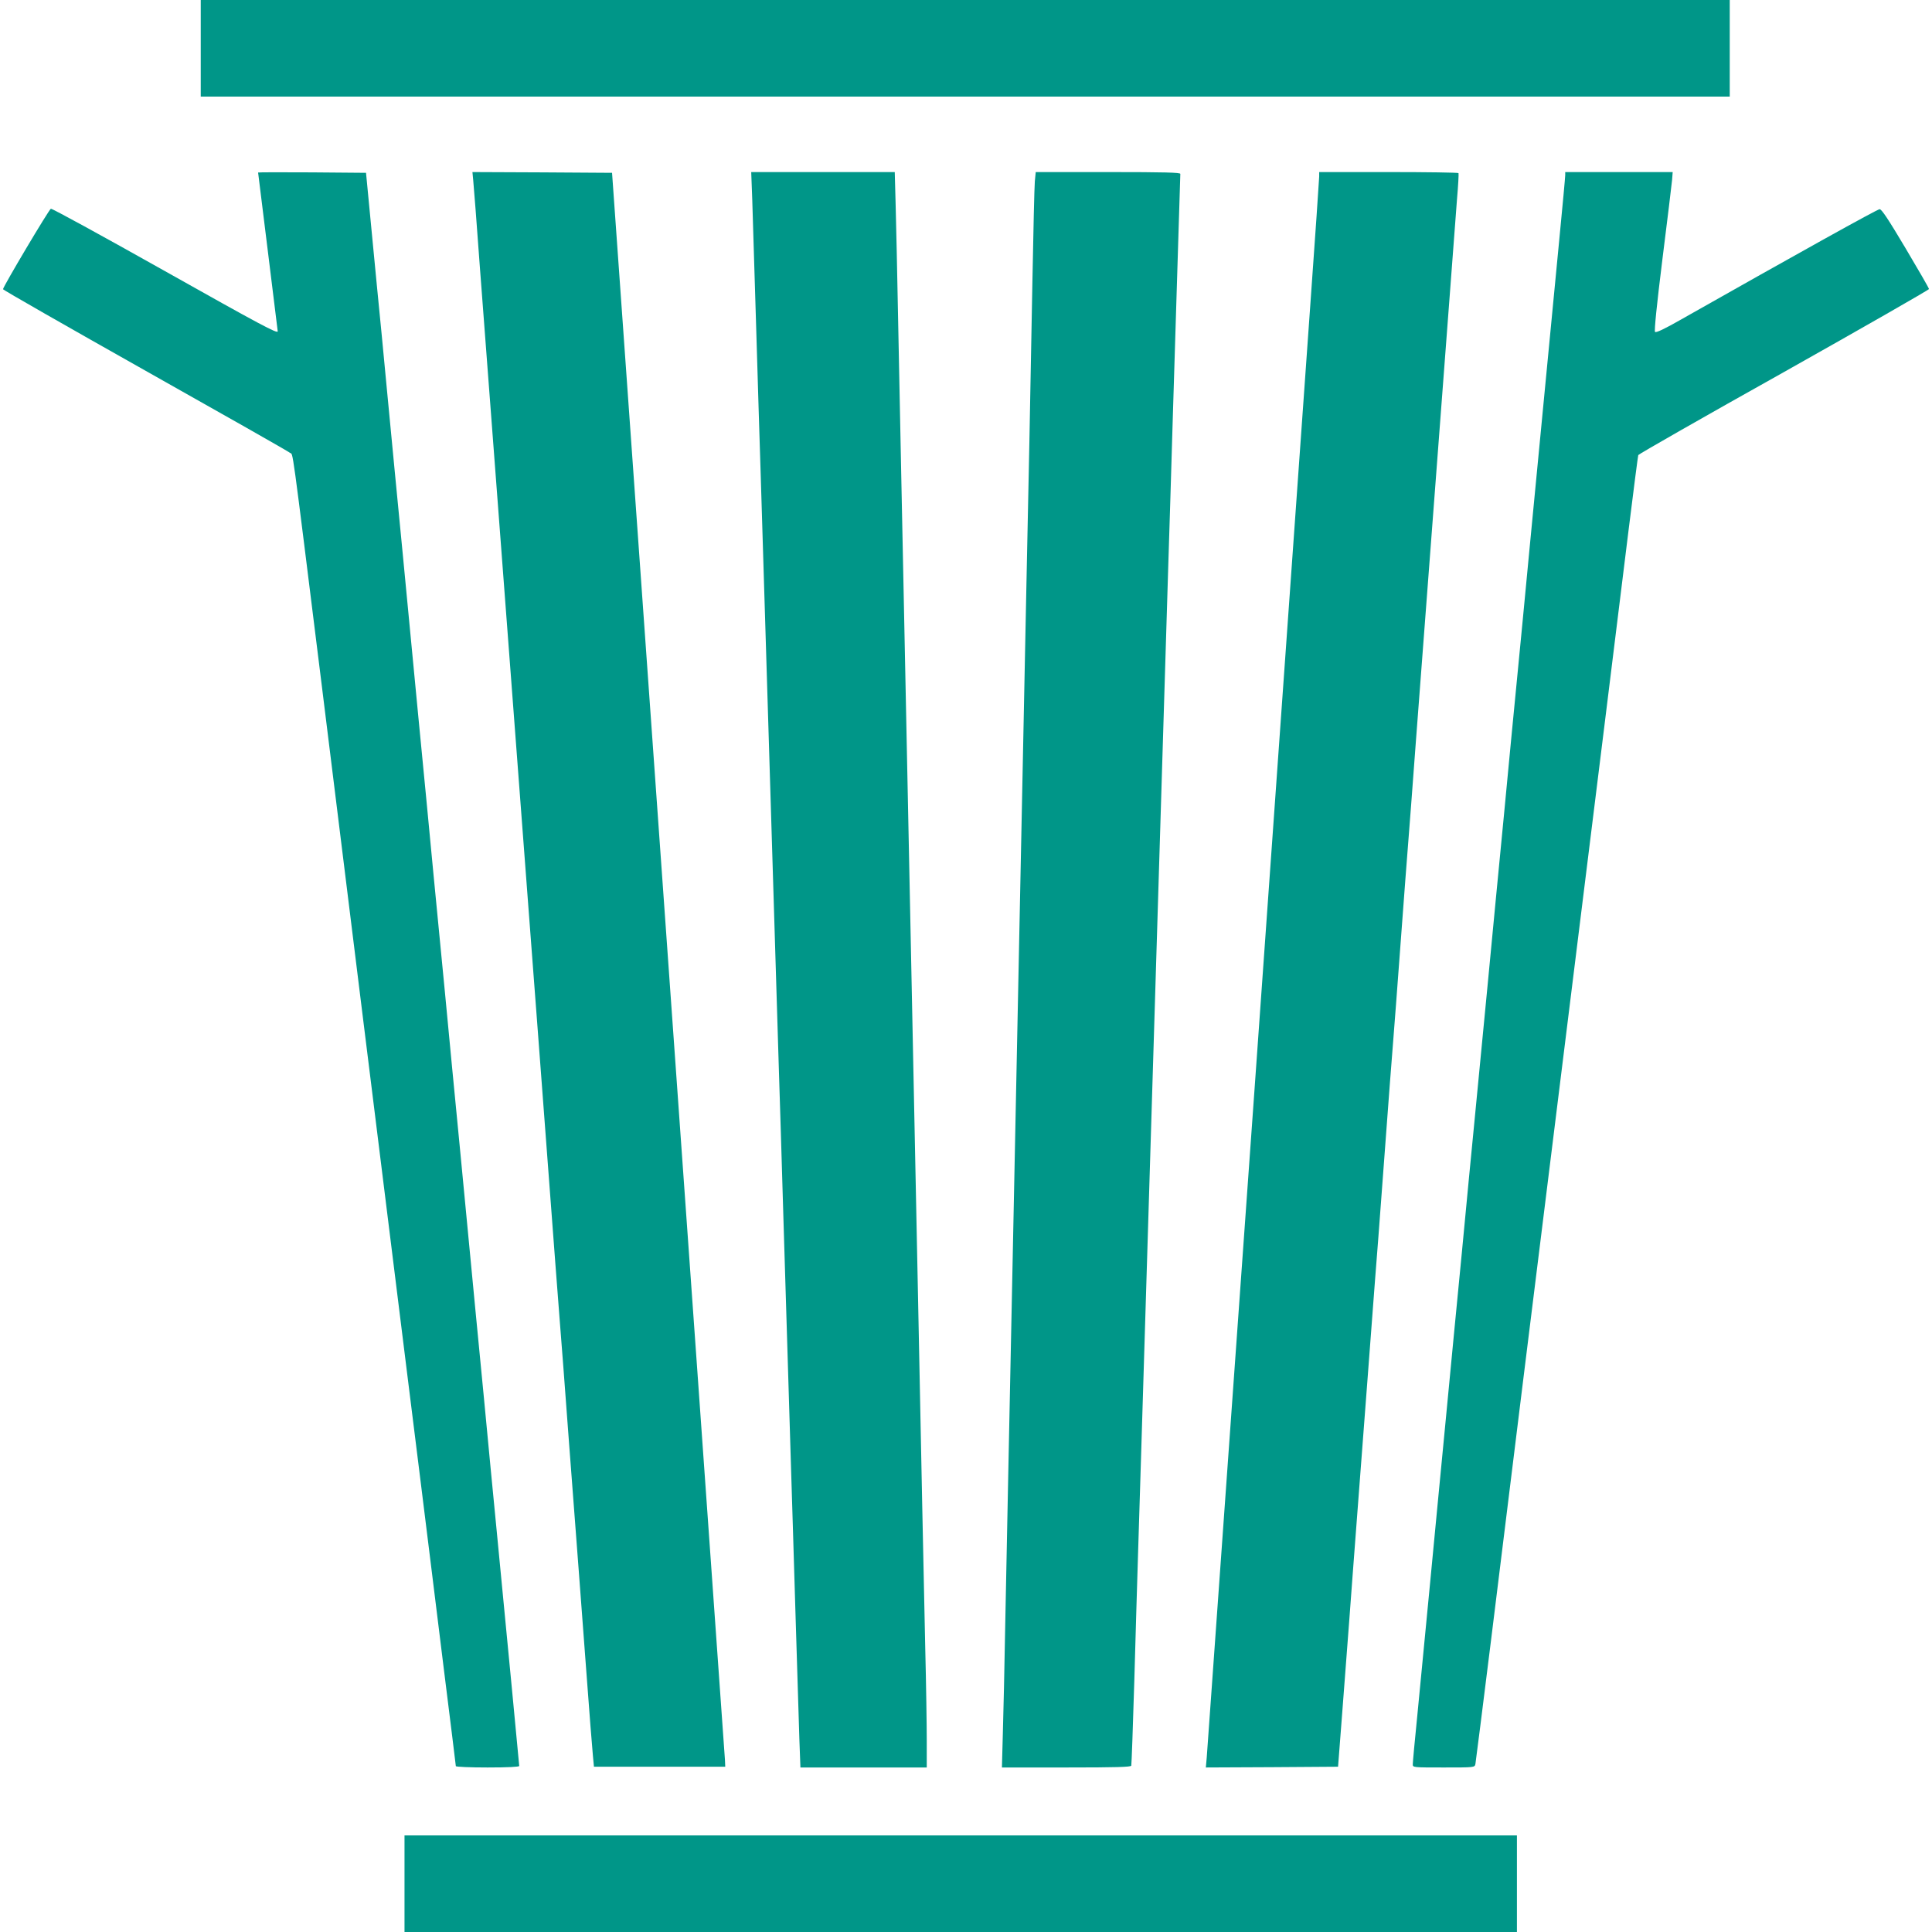 <?xml version="1.0" standalone="no"?>
<!DOCTYPE svg PUBLIC "-//W3C//DTD SVG 20010904//EN"
 "http://www.w3.org/TR/2001/REC-SVG-20010904/DTD/svg10.dtd">
<svg version="1.0" xmlns="http://www.w3.org/2000/svg"
 width="1280pt" height="1280pt" viewBox="0 0 1280 1280"
 preserveAspectRatio="xMidYMid meet">
<g transform="translate(0,1280) scale(0.1,-0.1)"
fill="#009688" stroke="none">
<path d="M1330 12480 l0 -320 5065 0 5065 0 0 320 0 320 -5065 0 -5065 0 0
-320z"/>
<path d="M1710 11657 c0 -2 29 -238 65 -525 36 -288 65 -525 65 -527 0 -18
-109 40 -760 406 -402 226 -736 409 -743 406 -13 -5 -317 -517 -317 -533 0 -5
424 -247 942 -539 517 -291 949 -536 959 -545 23 -19 4 120 210 -1535 262
-2119 309 -2493 449 -3620 72 -577 164 -1322 206 -1655 41 -333 111 -892 154
-1244 44 -351 80 -643 80 -647 0 -5 95 -9 210 -9 134 0 210 4 210 10 0 9 -77
811 -150 1565 -17 171 -55 569 -85 885 -31 316 -78 807 -105 1090 -27 283 -74
774 -105 1090 -30 316 -68 715 -85 885 -17 171 -55 569 -85 885 -31 316 -78
807 -105 1090 -27 283 -74 774 -105 1090 -30 316 -69 717 -85 890 -17 173 -48
488 -68 700 l-37 385 -357 3 c-197 1 -358 1 -358 -1z"/>
<path d="M3135 11608 c3 -29 24 -294 45 -588 22 -294 49 -650 60 -790 11 -140
38 -496 60 -790 55 -729 77 -1020 100 -1320 23 -300 45 -591 100 -1320 22
-294 49 -650 60 -790 18 -235 72 -952 120 -1590 11 -146 25 -321 30 -390 6
-69 33 -424 60 -790 28 -366 57 -750 65 -855 8 -104 30 -404 50 -665 19 -261
39 -509 43 -550 l7 -75 435 0 435 0 -2 45 c-3 50 -312 4392 -576 8100 l-172
2415 -463 3 -462 2 5 -52z"/>
<path d="M4984 11473 c3 -104 15 -485 26 -848 11 -363 24 -802 30 -975 5 -173
14 -468 20 -655 6 -187 15 -482 20 -655 5 -173 14 -468 20 -655 6 -187 15
-482 20 -655 5 -173 14 -468 20 -655 6 -187 15 -482 20 -655 6 -173 19 -614
30 -980 24 -779 36 -1193 50 -1640 6 -179 19 -620 30 -980 11 -360 23 -739 26
-842 l7 -188 418 0 419 0 0 178 c0 97 -4 373 -10 612 -5 239 -14 665 -20 945
-6 281 -15 728 -20 995 -5 267 -14 710 -20 985 -6 275 -15 716 -20 980 -5 264
-14 705 -20 980 -6 275 -15 716 -20 980 -5 264 -14 705 -20 980 -6 275 -15
714 -20 975 -5 261 -14 709 -20 995 -5 286 -13 620 -16 743 l-6 222 -476 0
-475 0 7 -187z"/>
<path d="M6856 11598 c-3 -35 -10 -333 -16 -663 -6 -330 -15 -807 -20 -1060
-5 -253 -14 -687 -20 -965 -6 -278 -15 -721 -20 -985 -5 -264 -14 -705 -20
-980 -6 -275 -15 -716 -20 -980 -5 -264 -14 -705 -20 -980 -12 -582 -26 -1258
-40 -1950 -5 -269 -14 -717 -20 -995 -5 -278 -12 -605 -16 -728 l-6 -222 426
0 c333 0 428 3 431 12 2 7 11 258 20 558 8 300 20 682 25 850 5 168 14 458 20
645 6 187 15 482 20 655 5 173 14 468 20 655 6 187 15 482 20 655 5 173 14
468 20 655 6 187 15 482 20 655 5 173 14 468 20 655 6 187 15 482 20 655 5
173 14 468 20 655 6 187 15 482 20 655 6 173 19 614 30 980 11 366 27 877 35
1135 8 259 15 476 15 483 0 9 -102 12 -479 12 l-479 0 -6 -62z"/>
<path d="M8740 11631 c0 -15 -27 -406 -60 -867 -33 -462 -199 -2796 -369
-5189 -171 -2392 -313 -4380 -316 -4418 l-6 -67 438 2 438 3 27 350 c15 193
36 476 48 630 11 154 34 453 50 665 16 212 48 626 70 920 22 294 45 591 50
660 6 69 33 424 60 790 27 366 54 721 60 790 6 69 28 366 50 660 22 294 44
591 50 660 6 69 28 366 50 660 22 294 49 650 60 790 11 140 38 496 60 790 22
294 47 621 55 725 8 105 30 402 50 660 20 259 41 544 48 635 8 91 12 168 10
173 -2 4 -211 7 -464 7 l-459 0 0 -29z"/>
<path d="M10370 11639 c0 -12 -18 -207 -40 -433 -39 -410 -90 -938 -195 -2026
-30 -316 -68 -714 -85 -885 -17 -170 -55 -569 -85 -885 -31 -316 -80 -831
-110 -1145 -30 -313 -68 -709 -85 -880 -17 -170 -55 -569 -85 -885 -31 -316
-78 -807 -105 -1090 -27 -283 -75 -776 -105 -1095 -31 -319 -69 -716 -85 -881
-17 -166 -30 -311 -30 -323 0 -21 2 -21 205 -21 204 0 205 0 210 23 2 12 50
387 105 832 55 446 152 1229 215 1740 64 512 149 1200 190 1530 74 599 155
1253 345 2780 55 446 127 1028 160 1295 33 267 62 490 64 495 2 6 436 254 965
550 528 297 961 545 961 550 0 6 -70 127 -155 270 -113 190 -159 260 -172 259
-15 0 -535 -289 -1323 -735 -100 -57 -158 -85 -165 -78 -6 6 11 176 49 482 33
259 61 496 64 525 l4 52 -356 0 -356 0 0 -21z"/>
<path d="M2680 320 l0 -320 3685 0 3685 0 0 320 0 320 -3685 0 -3685 0 0 -320z"/>
</g>
</svg>

